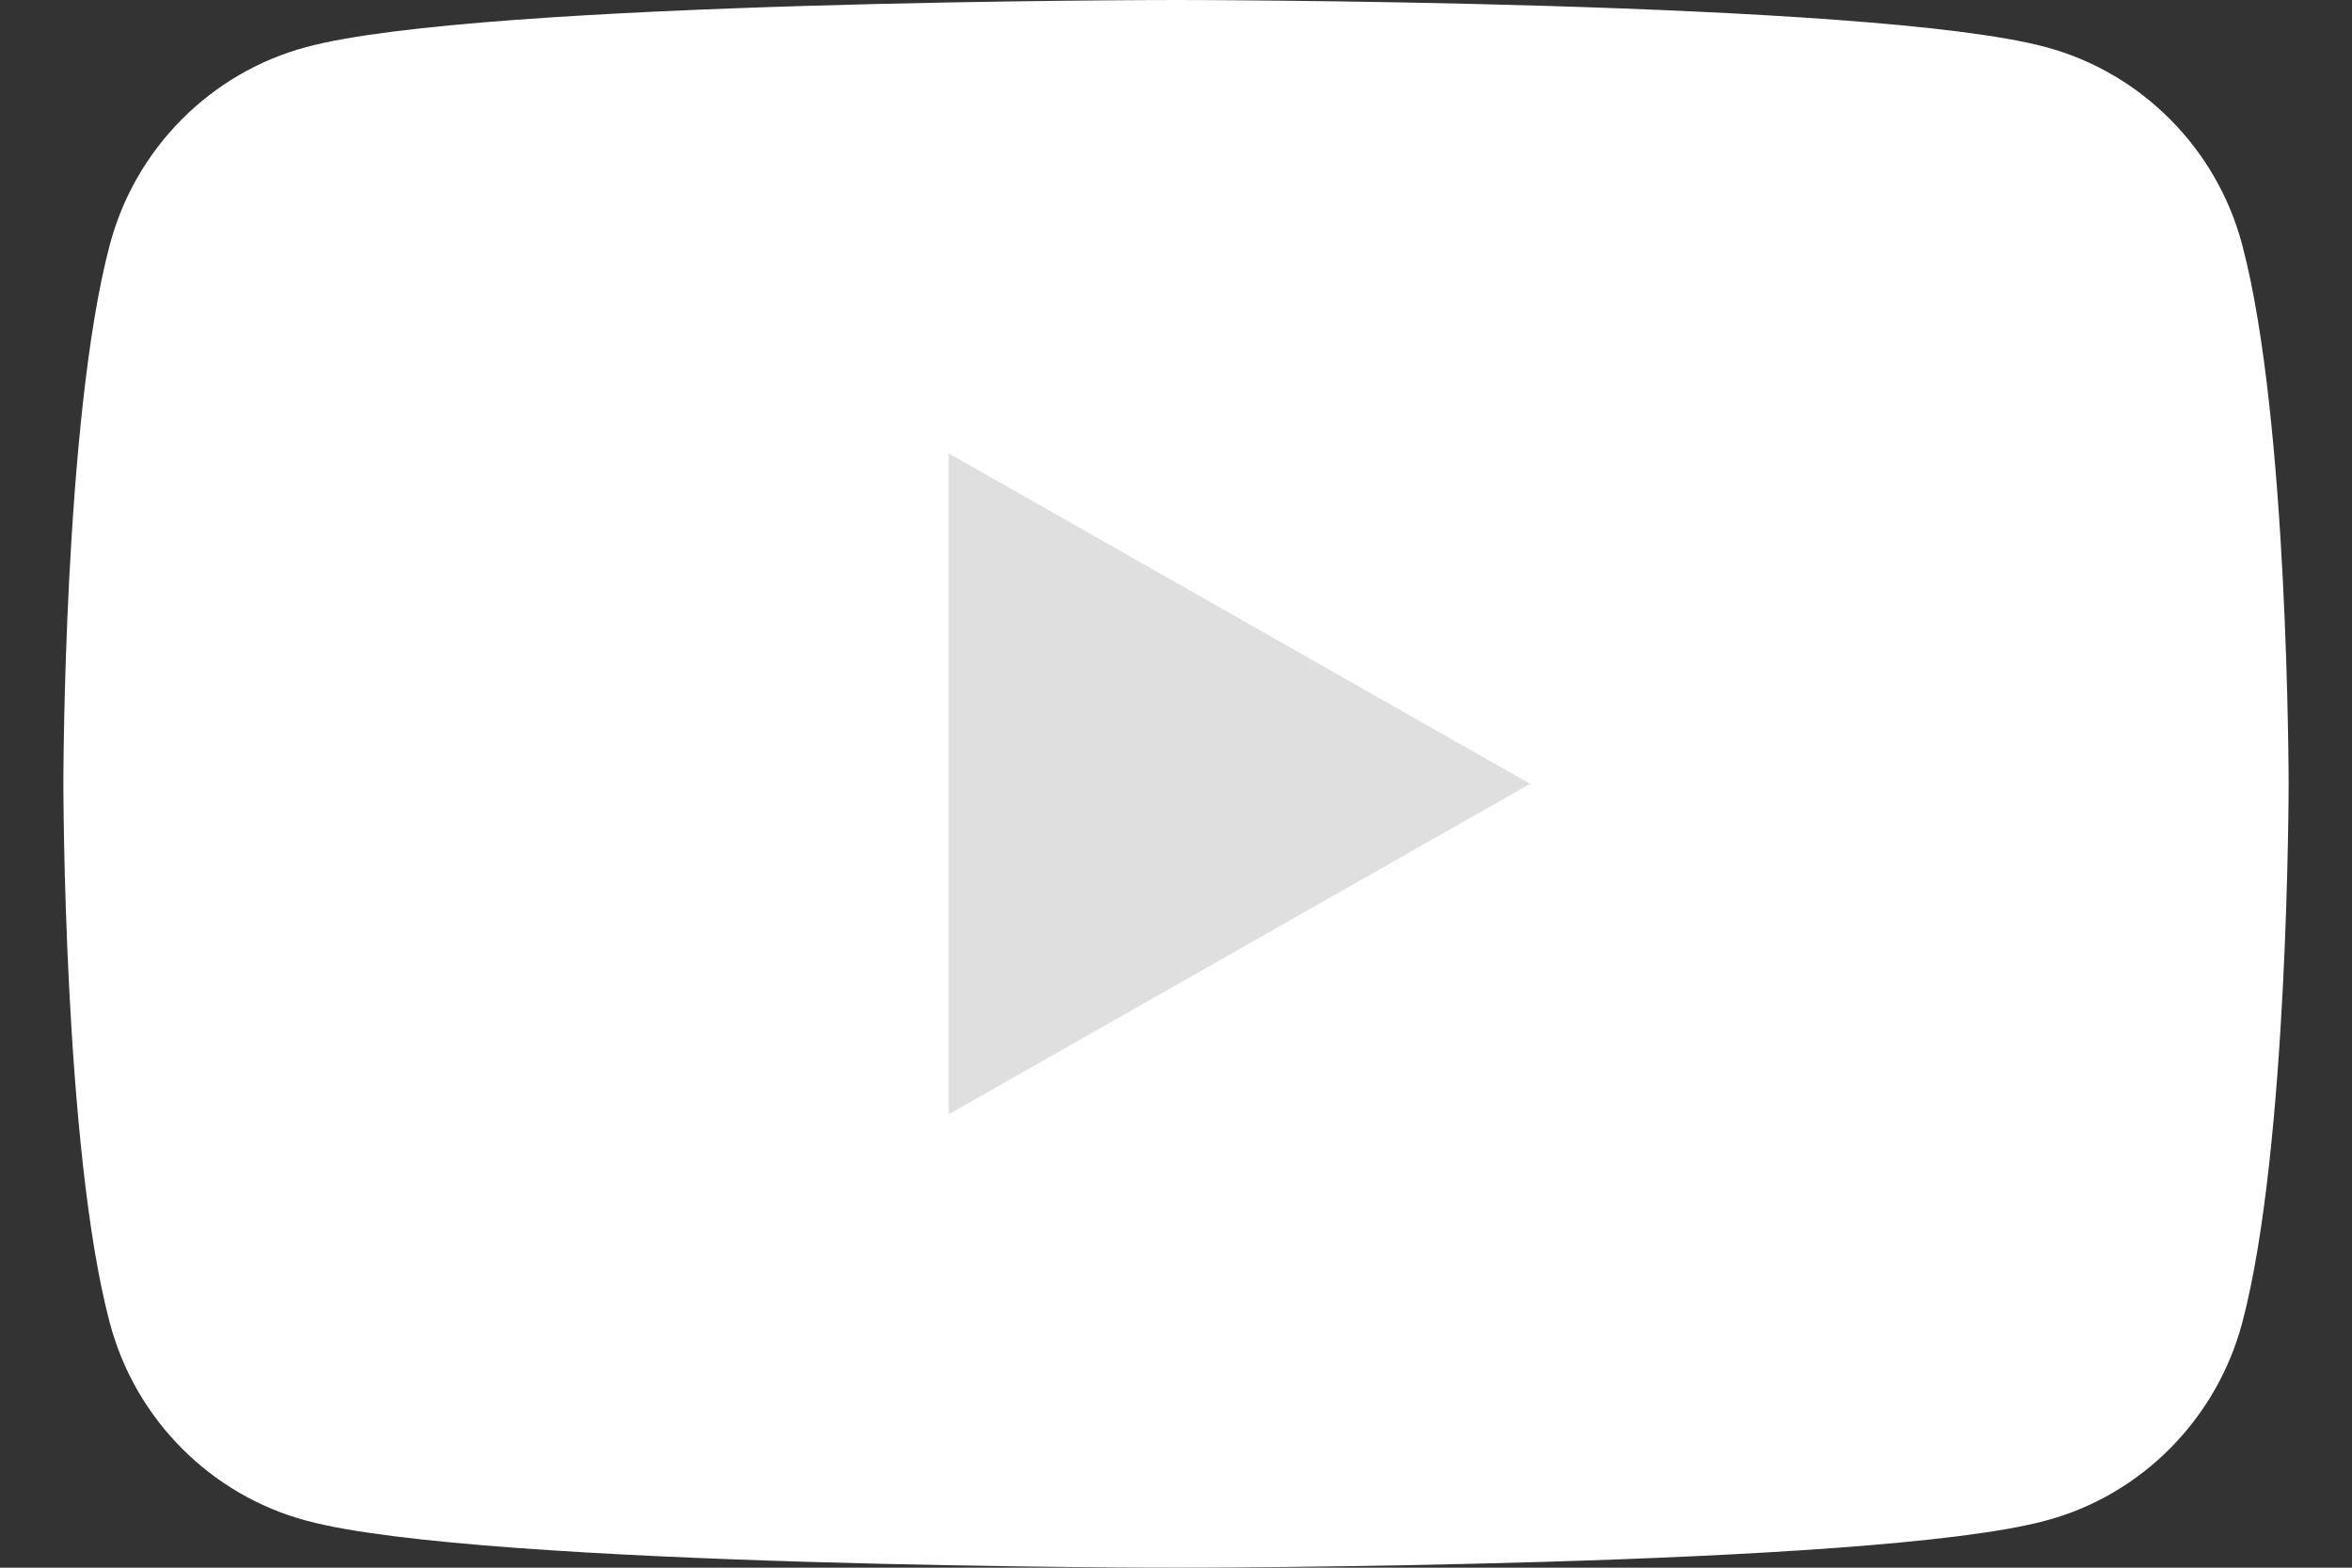 <?xml version="1.0" encoding="utf-8"?>
<svg version="1.1" id="icon-youtube" xmlns="http://www.w3.org/2000/svg" xmlns:xlink="http://www.w3.org/1999/xlink" viewBox="0 0 36 24" width="36" height="24">
<rect x="0" y="0" width="36" height="24" fill="#333333" stroke="none"/>
<style type="text/css">
	.st0{fill:#FFFFFF;}
	.st1{fill:#DFDFDF;}
</style>
<path class="st0" d="M34.32,3.75c-0.39-1.48-1.55-2.64-3.01-3.03C28.65,0,18,0,18,0S7.35,0,4.69,0.72
	C3.23,1.11,2.07,2.27,1.68,3.75C0.97,6.42,0.97,12,0.97,12s0,5.58,0.71,8.25c0.39,1.48,1.55,2.64,3.01,3.03C7.35,24,18,24,18,24
	s10.65,0,13.31-0.72c1.47-0.39,2.62-1.56,3.01-3.03c0.71-2.67,0.71-8.25,0.71-8.25S35.03,6.42,34.32,3.75z"/>
<polygon class="st1" points="14.52,17.06 23.42,12 14.52,6.94"/>
</svg>
